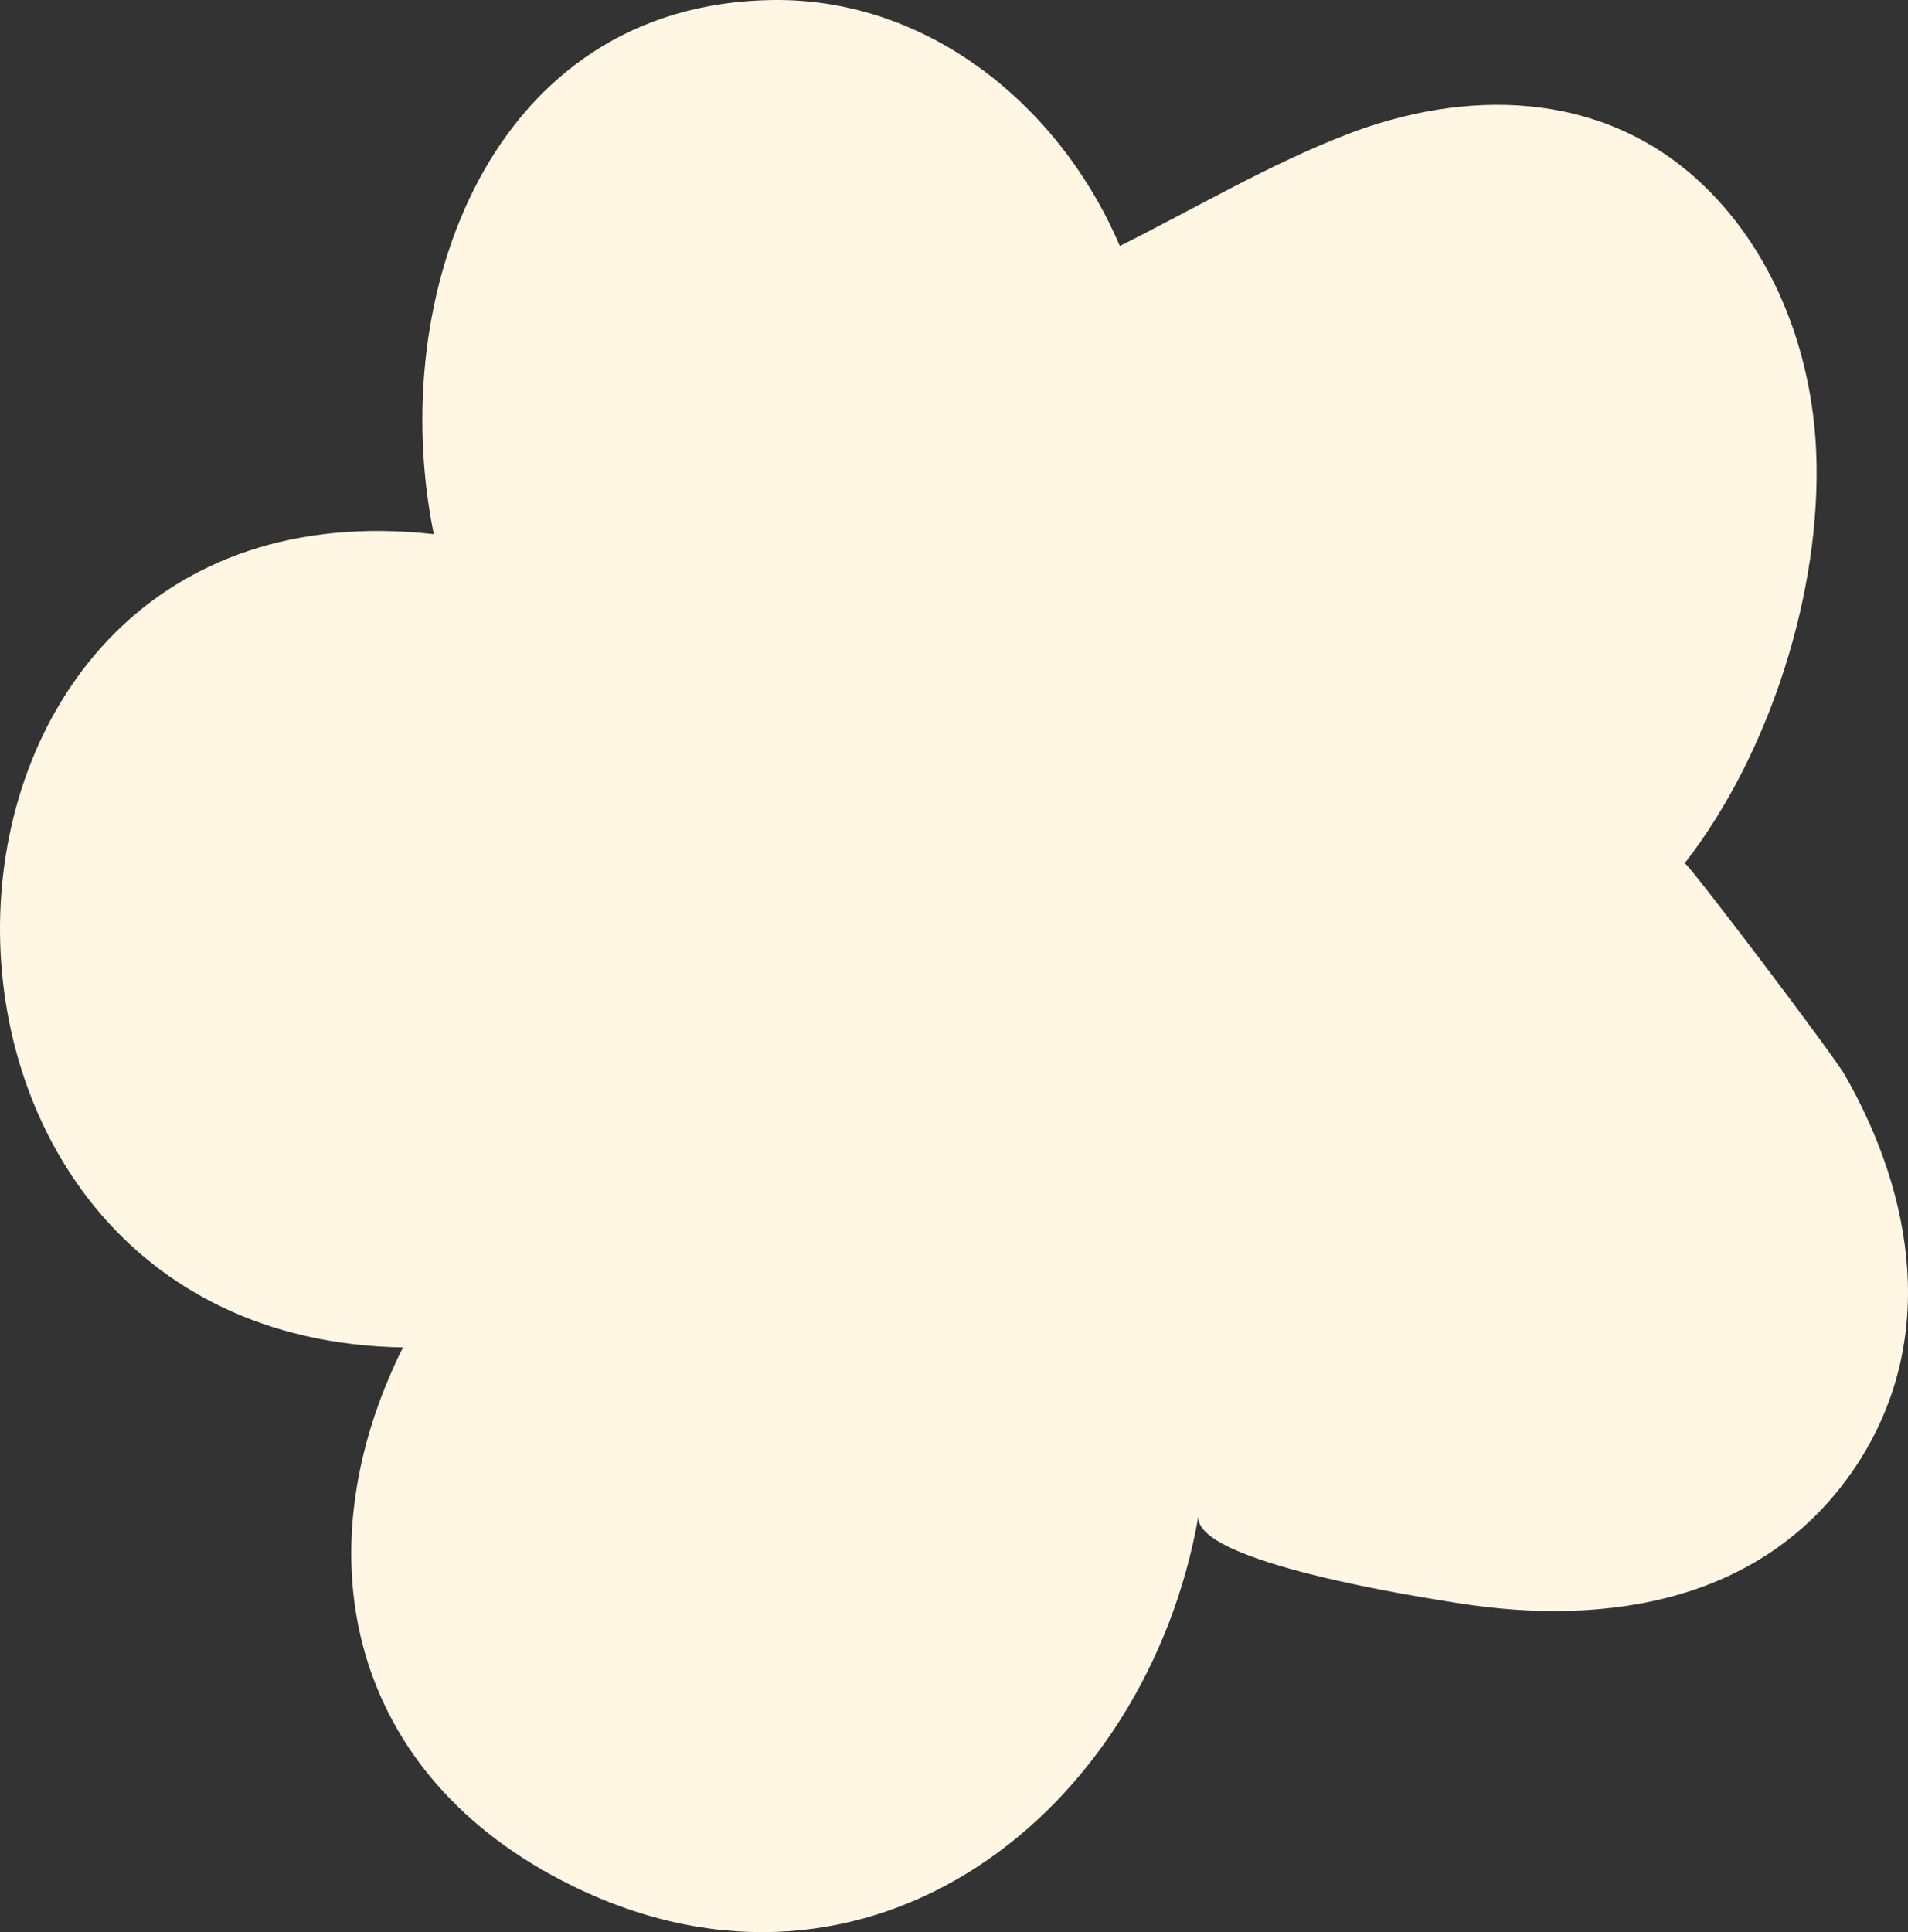 <svg xmlns="http://www.w3.org/2000/svg" width="4483.834" height="4539.747" style="enable-background:new 0 0 4483.834 4539.747" xml:space="preserve"><rect width="100%" height="100%" fill="#333333" stroke="none"/><path d="M3164.432 316.067c-180.447 69.715-358.271 174.666-532.81 261.928C2492.623 251.18 2183.948-4.716 1815.751.066c-662.379 8.616-910.704 694.702-796.304 1254.97-1320.271-146.039-1372.595 1888.949-72.514 1910.883-244.181 491.082-124.537 1008.826 397.983 1265.064 699.418 342.987 1350.966-173.908 1471.714-870.571-18.864 110.269 531.945 193.83 608.528 206.061 352.2 56.264 724.979-2.858 936.592-322 192.091-289.724 137.622-631.627-25.895-917.861-29.142-50.993-372.584-503.654-376.769-498.29 200.118-257.023 322.58-641.118 309.025-966.384-9.959-238.879-102.575-479.536-279.647-640.202-231.442-209.986-545.49-213.287-824.032-105.669z" style="fill:#fff7e4"/></svg>